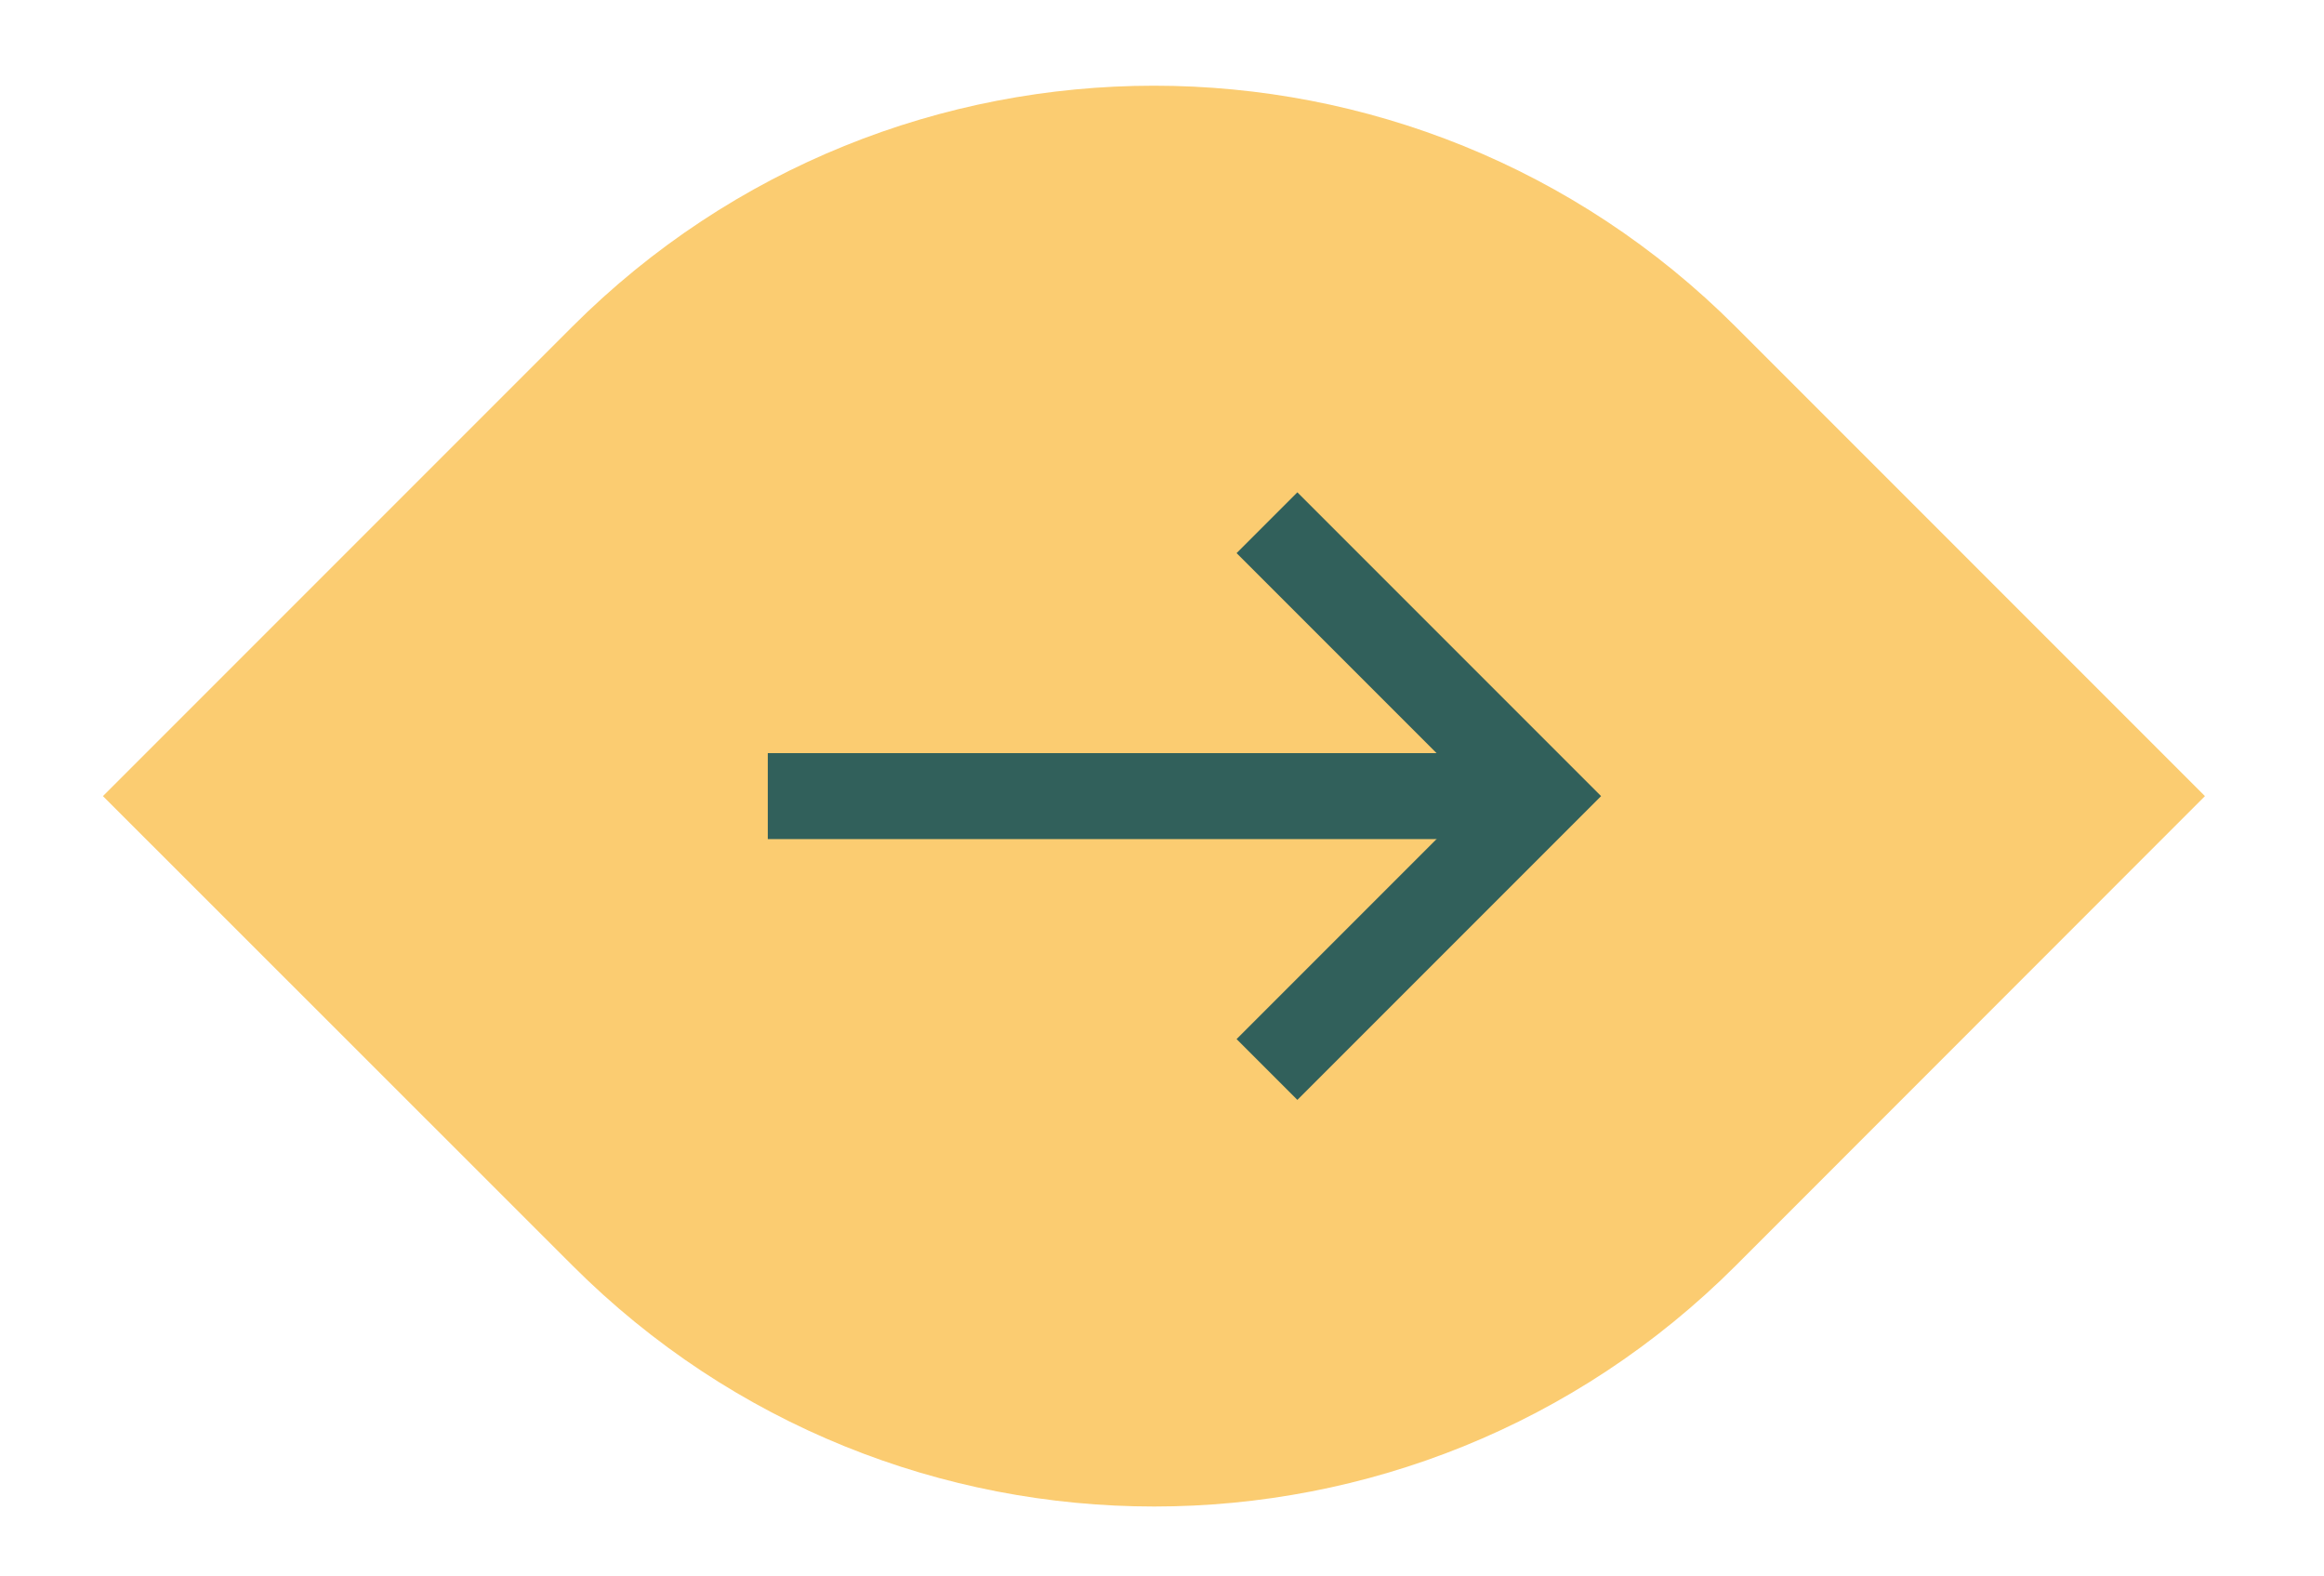 <?xml version="1.0" encoding="utf-8"?>
<!-- Generator: Adobe Illustrator 28.0.0, SVG Export Plug-In . SVG Version: 6.00 Build 0)  -->
<svg version="1.1" id="Layer_1" xmlns="http://www.w3.org/2000/svg" xmlns:xlink="http://www.w3.org/1999/xlink" x="0px" y="0px"
	 viewBox="0 0 108.15 73.33" style="enable-background:new 0 0 108.15 73.33;" xml:space="preserve">
<style type="text/css">
	.st0{fill:#FBCC71;}
	.st1{fill:#010101;stroke:#31605B;stroke-width:4;stroke-miterlimit:10;}
	.st2{fill:none;stroke:#31605B;stroke-width:4;stroke-miterlimit:10;}
</style>
<g>
	<path class="st0" d="M102.61,37.04L80.78,58.88c-14.95,14.95-39.19,14.95-54.14,0L4.79,37.04L26.63,15.2
		c14.95-14.95,39.19-14.95,54.14,0L102.61,37.04z"/>
</g>
<g>
	<line class="st1" x1="35.73" y1="37.04" x2="69.28" y2="37.04"/>
	<polyline class="st2" points="58.96,49.76 71.68,37.04 58.96,24.32 	"/>
</g>
</svg>

